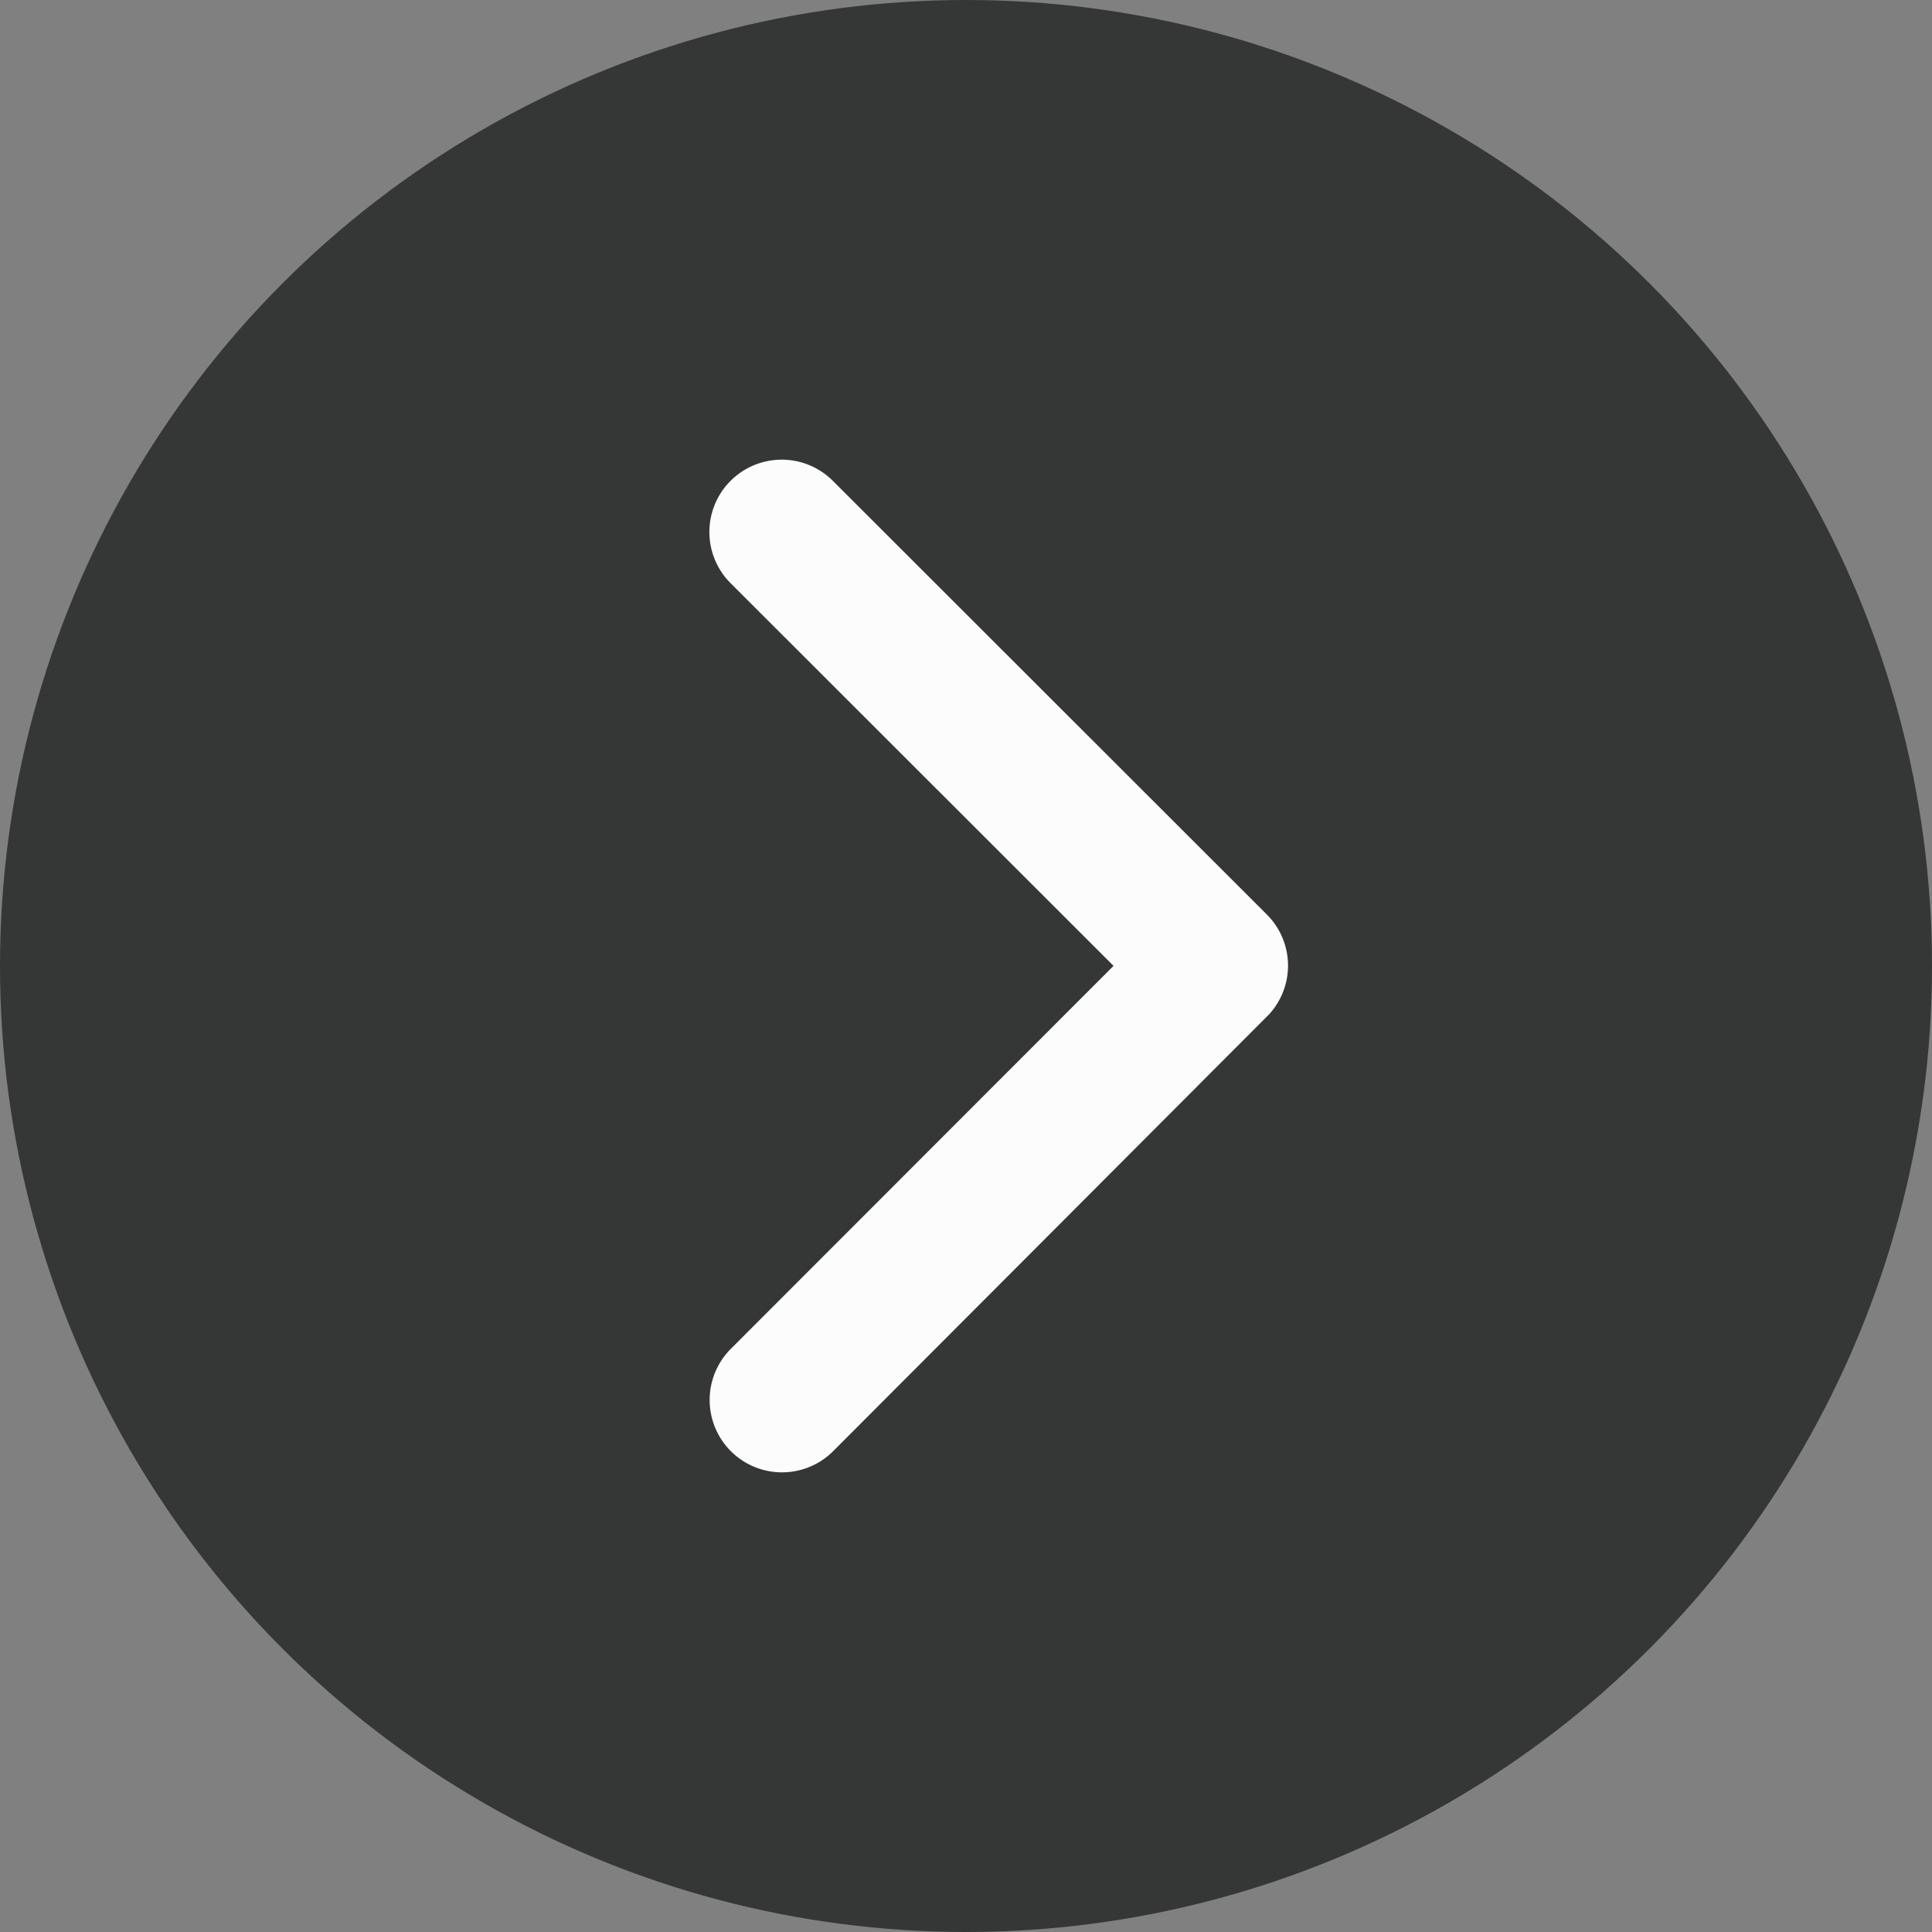 <svg id="Group_30903" data-name="Group 30903" xmlns="http://www.w3.org/2000/svg" width="30" height="30" viewBox="0 0 30 30">
  <rect x="0" y="0" width="30" height="30" fill="#808080" stroke="none"/>
  <circle id="Ellipse_137" data-name="Ellipse 137" cx="15" cy="15" r="15" fill="#353636"/>
  <path id="Icon_ionic-ios-arrow-back" data-name="Icon ionic-ios-arrow-back" d="M17.529,14.052,11.581,8.108a1.123,1.123,0,0,1,1.591-1.586l6.739,6.734a1.121,1.121,0,0,1,.033,1.549l-6.767,6.781A1.123,1.123,0,0,1,11.585,20Z" transform="translate(-0.238 0.946)" fill="#fcfcfc"/>
</svg>

